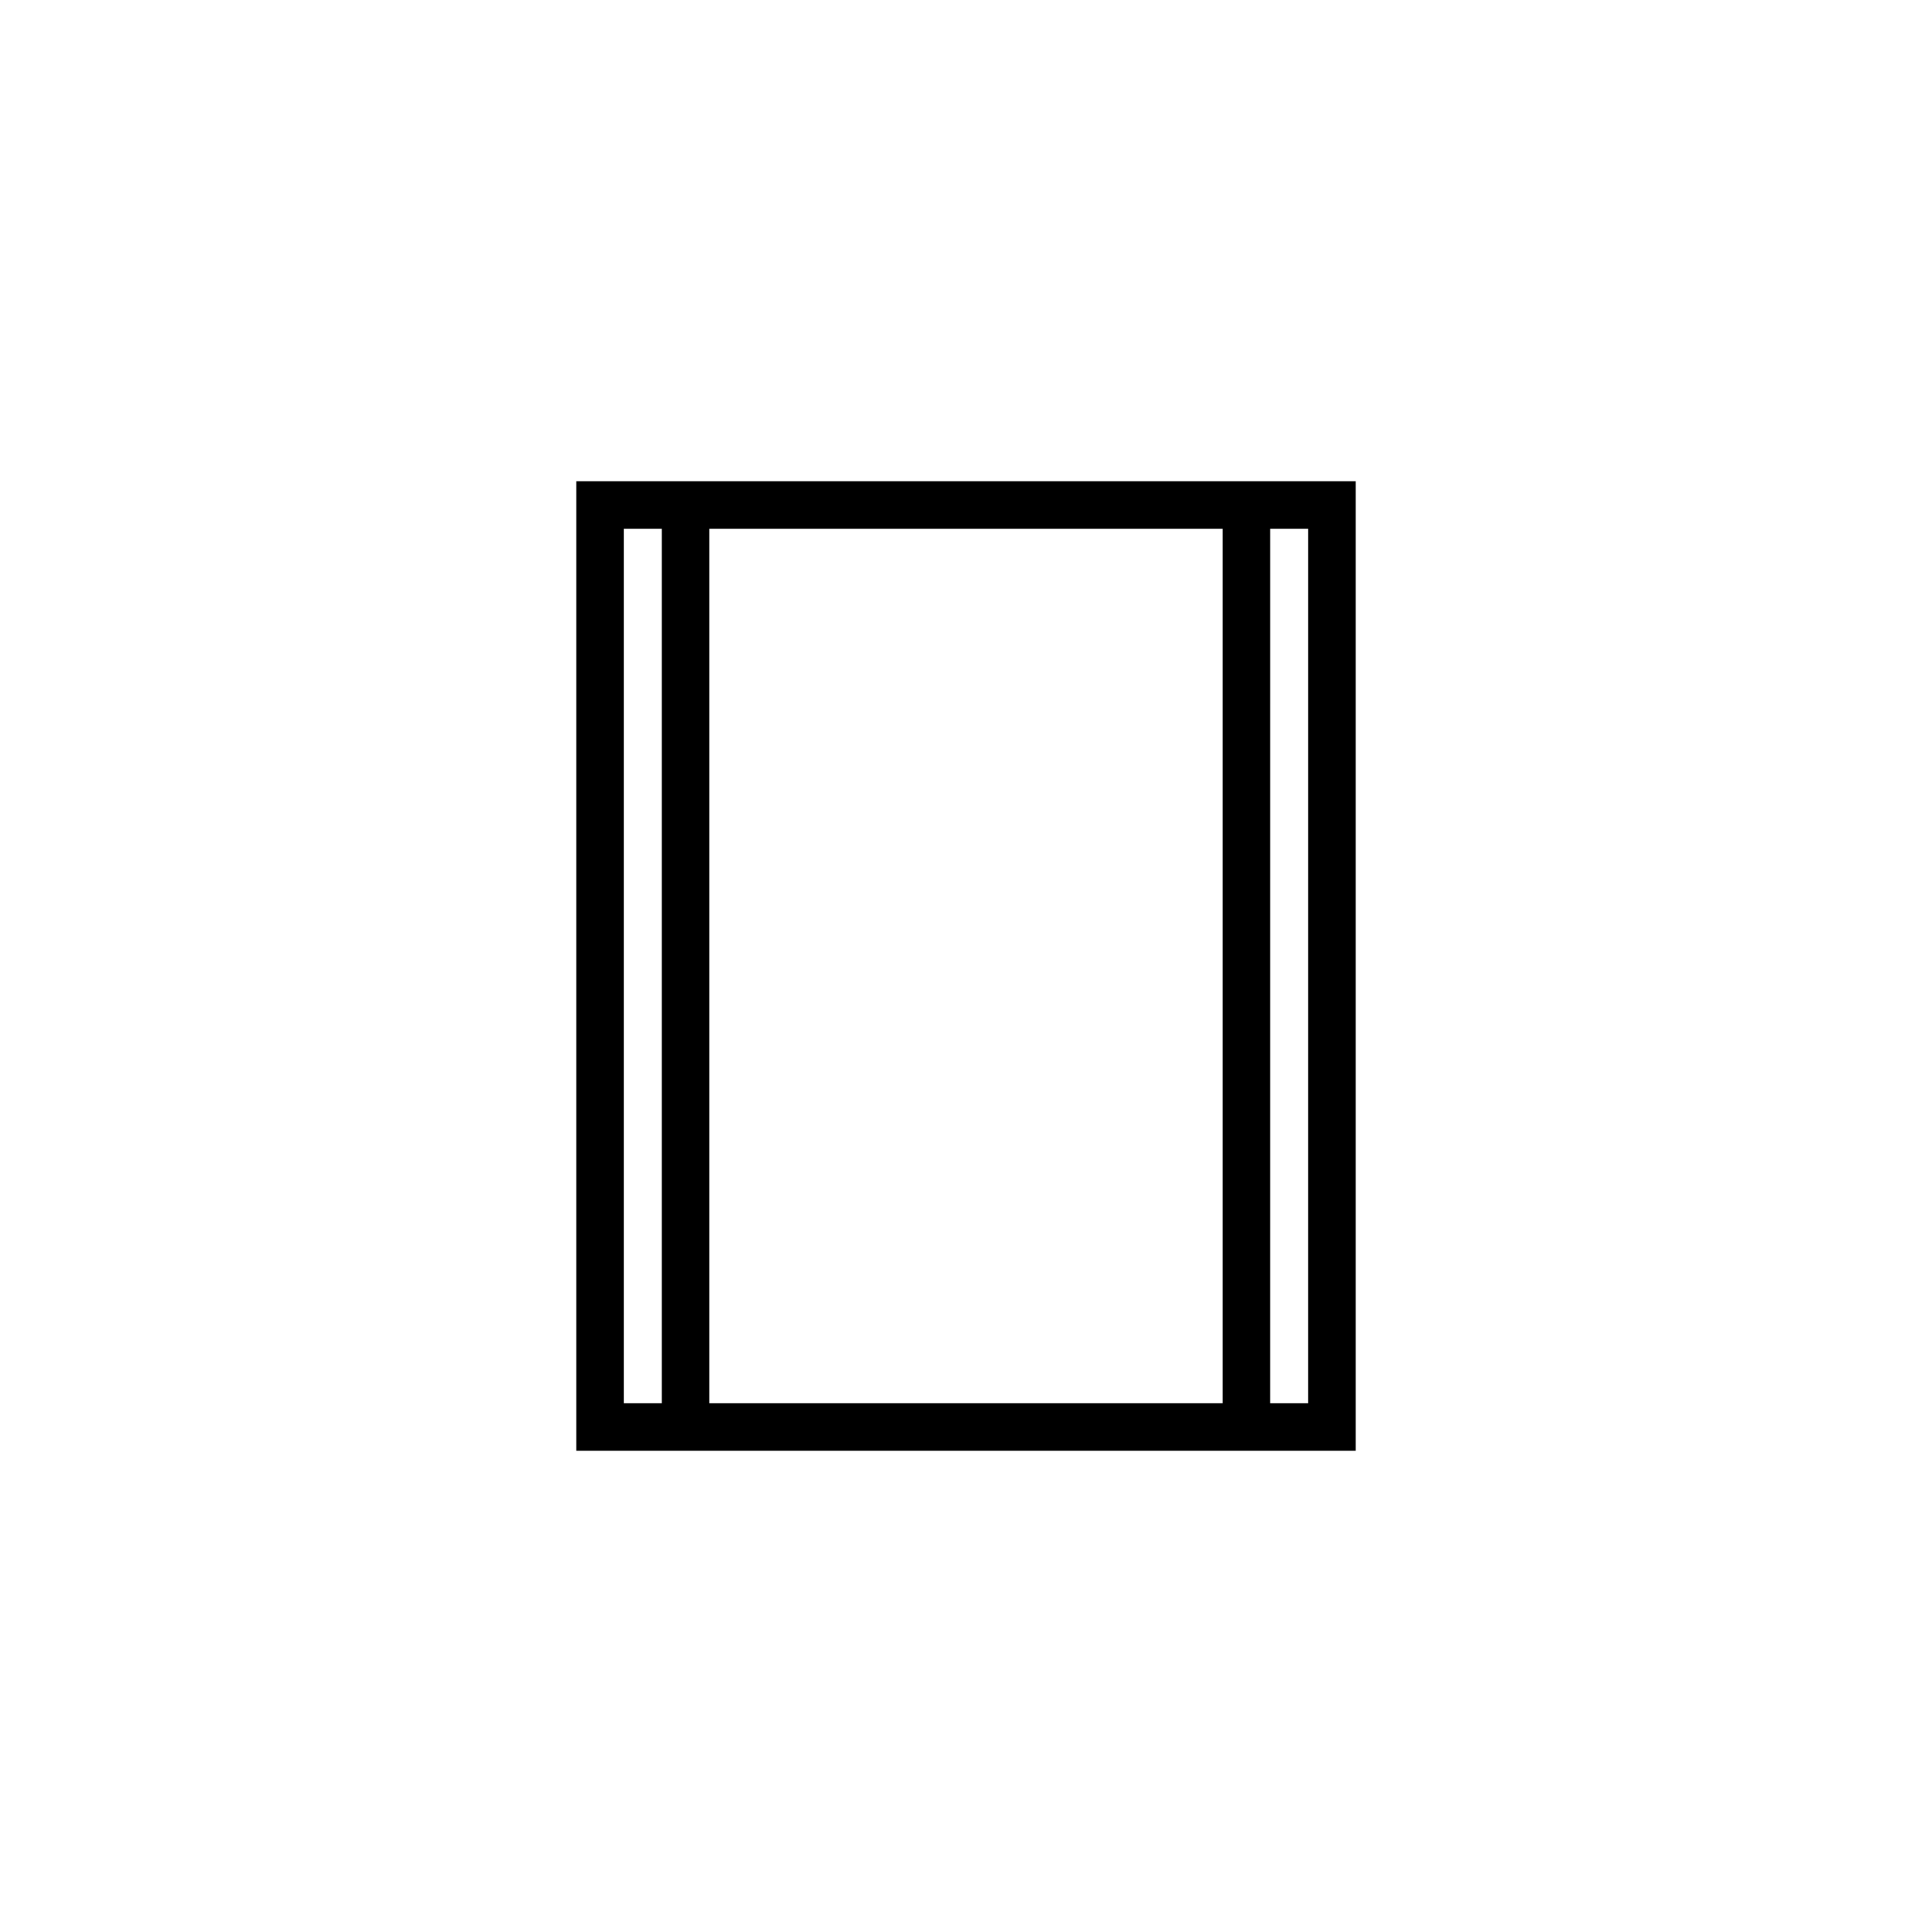 <?xml version="1.0" encoding="UTF-8"?>
<!-- Uploaded to: ICON Repo, www.iconrepo.com, Generator: ICON Repo Mixer Tools -->
<svg fill="#000000" width="800px" height="800px" version="1.1" viewBox="144 144 512 512" xmlns="http://www.w3.org/2000/svg">
 <path d="m296.72 271.53v256.94h206.56v-256.94zm171.29 12.594v231.75h-136.03v-231.75zm-158.7 0h10.078v231.75h-10.078zm181.37 231.75h-10.078l0.004-231.75h10.078z"/>
</svg>